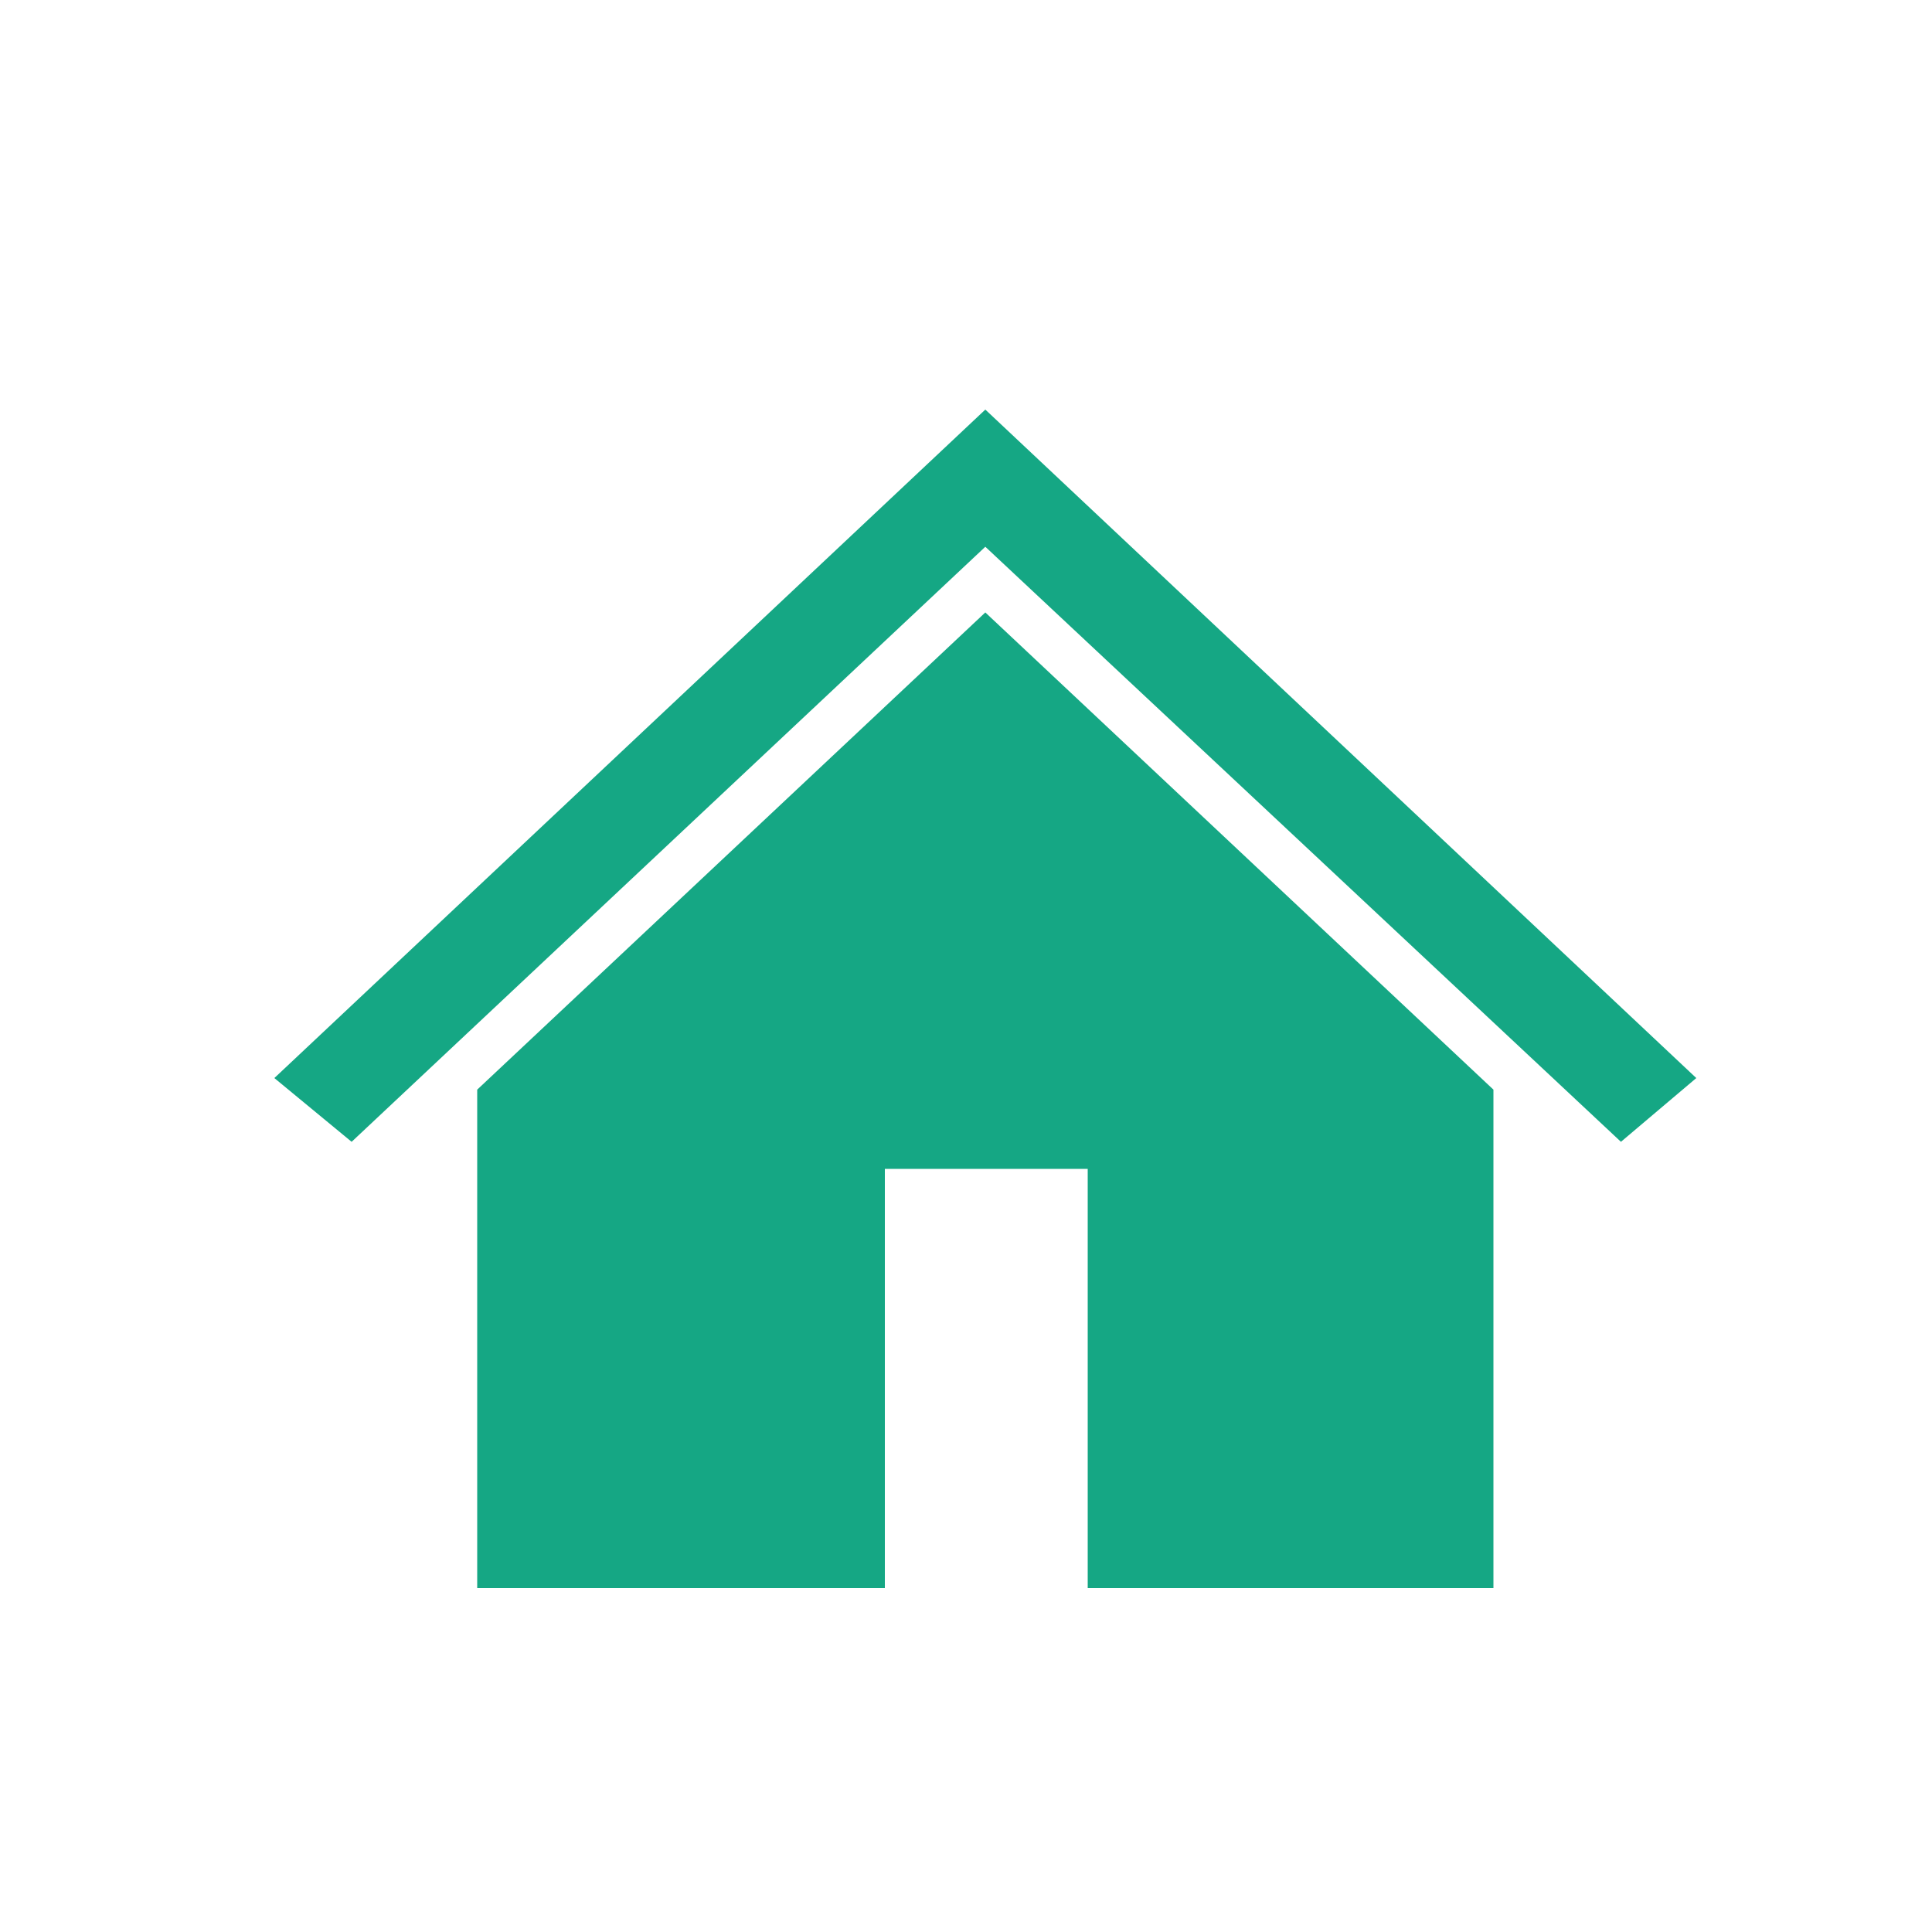 <?xml version="1.0" encoding="utf-8"?>
<!-- Generator: Adobe Illustrator 24.2.0, SVG Export Plug-In . SVG Version: 6.00 Build 0)  -->
<svg version="1.1" id="レイヤー_1" xmlns="http://www.w3.org/2000/svg" xmlns:xlink="http://www.w3.org/1999/xlink" x="0px"
	 y="0px" viewBox="0 0 100 100" style="enable-background:new 0 0 100 100;" xml:space="preserve">
<style type="text/css">
	.st0{fill-rule:evenodd;clip-rule:evenodd;fill:#15A784;}
</style>
<polygon class="st0" points="51,21.2 51,21.2 14.2,55.8 18.2,59.1 51,28.3 83.9,59.1 87.8,55.8 "/>
<polygon class="st0" points="24.7,56.4 24.7,82.2 45.8,82.2 45.8,60.5 56.3,60.5 56.3,82.2 77.3,82.2 77.3,56.4 51,31.7 "/>
</svg>
